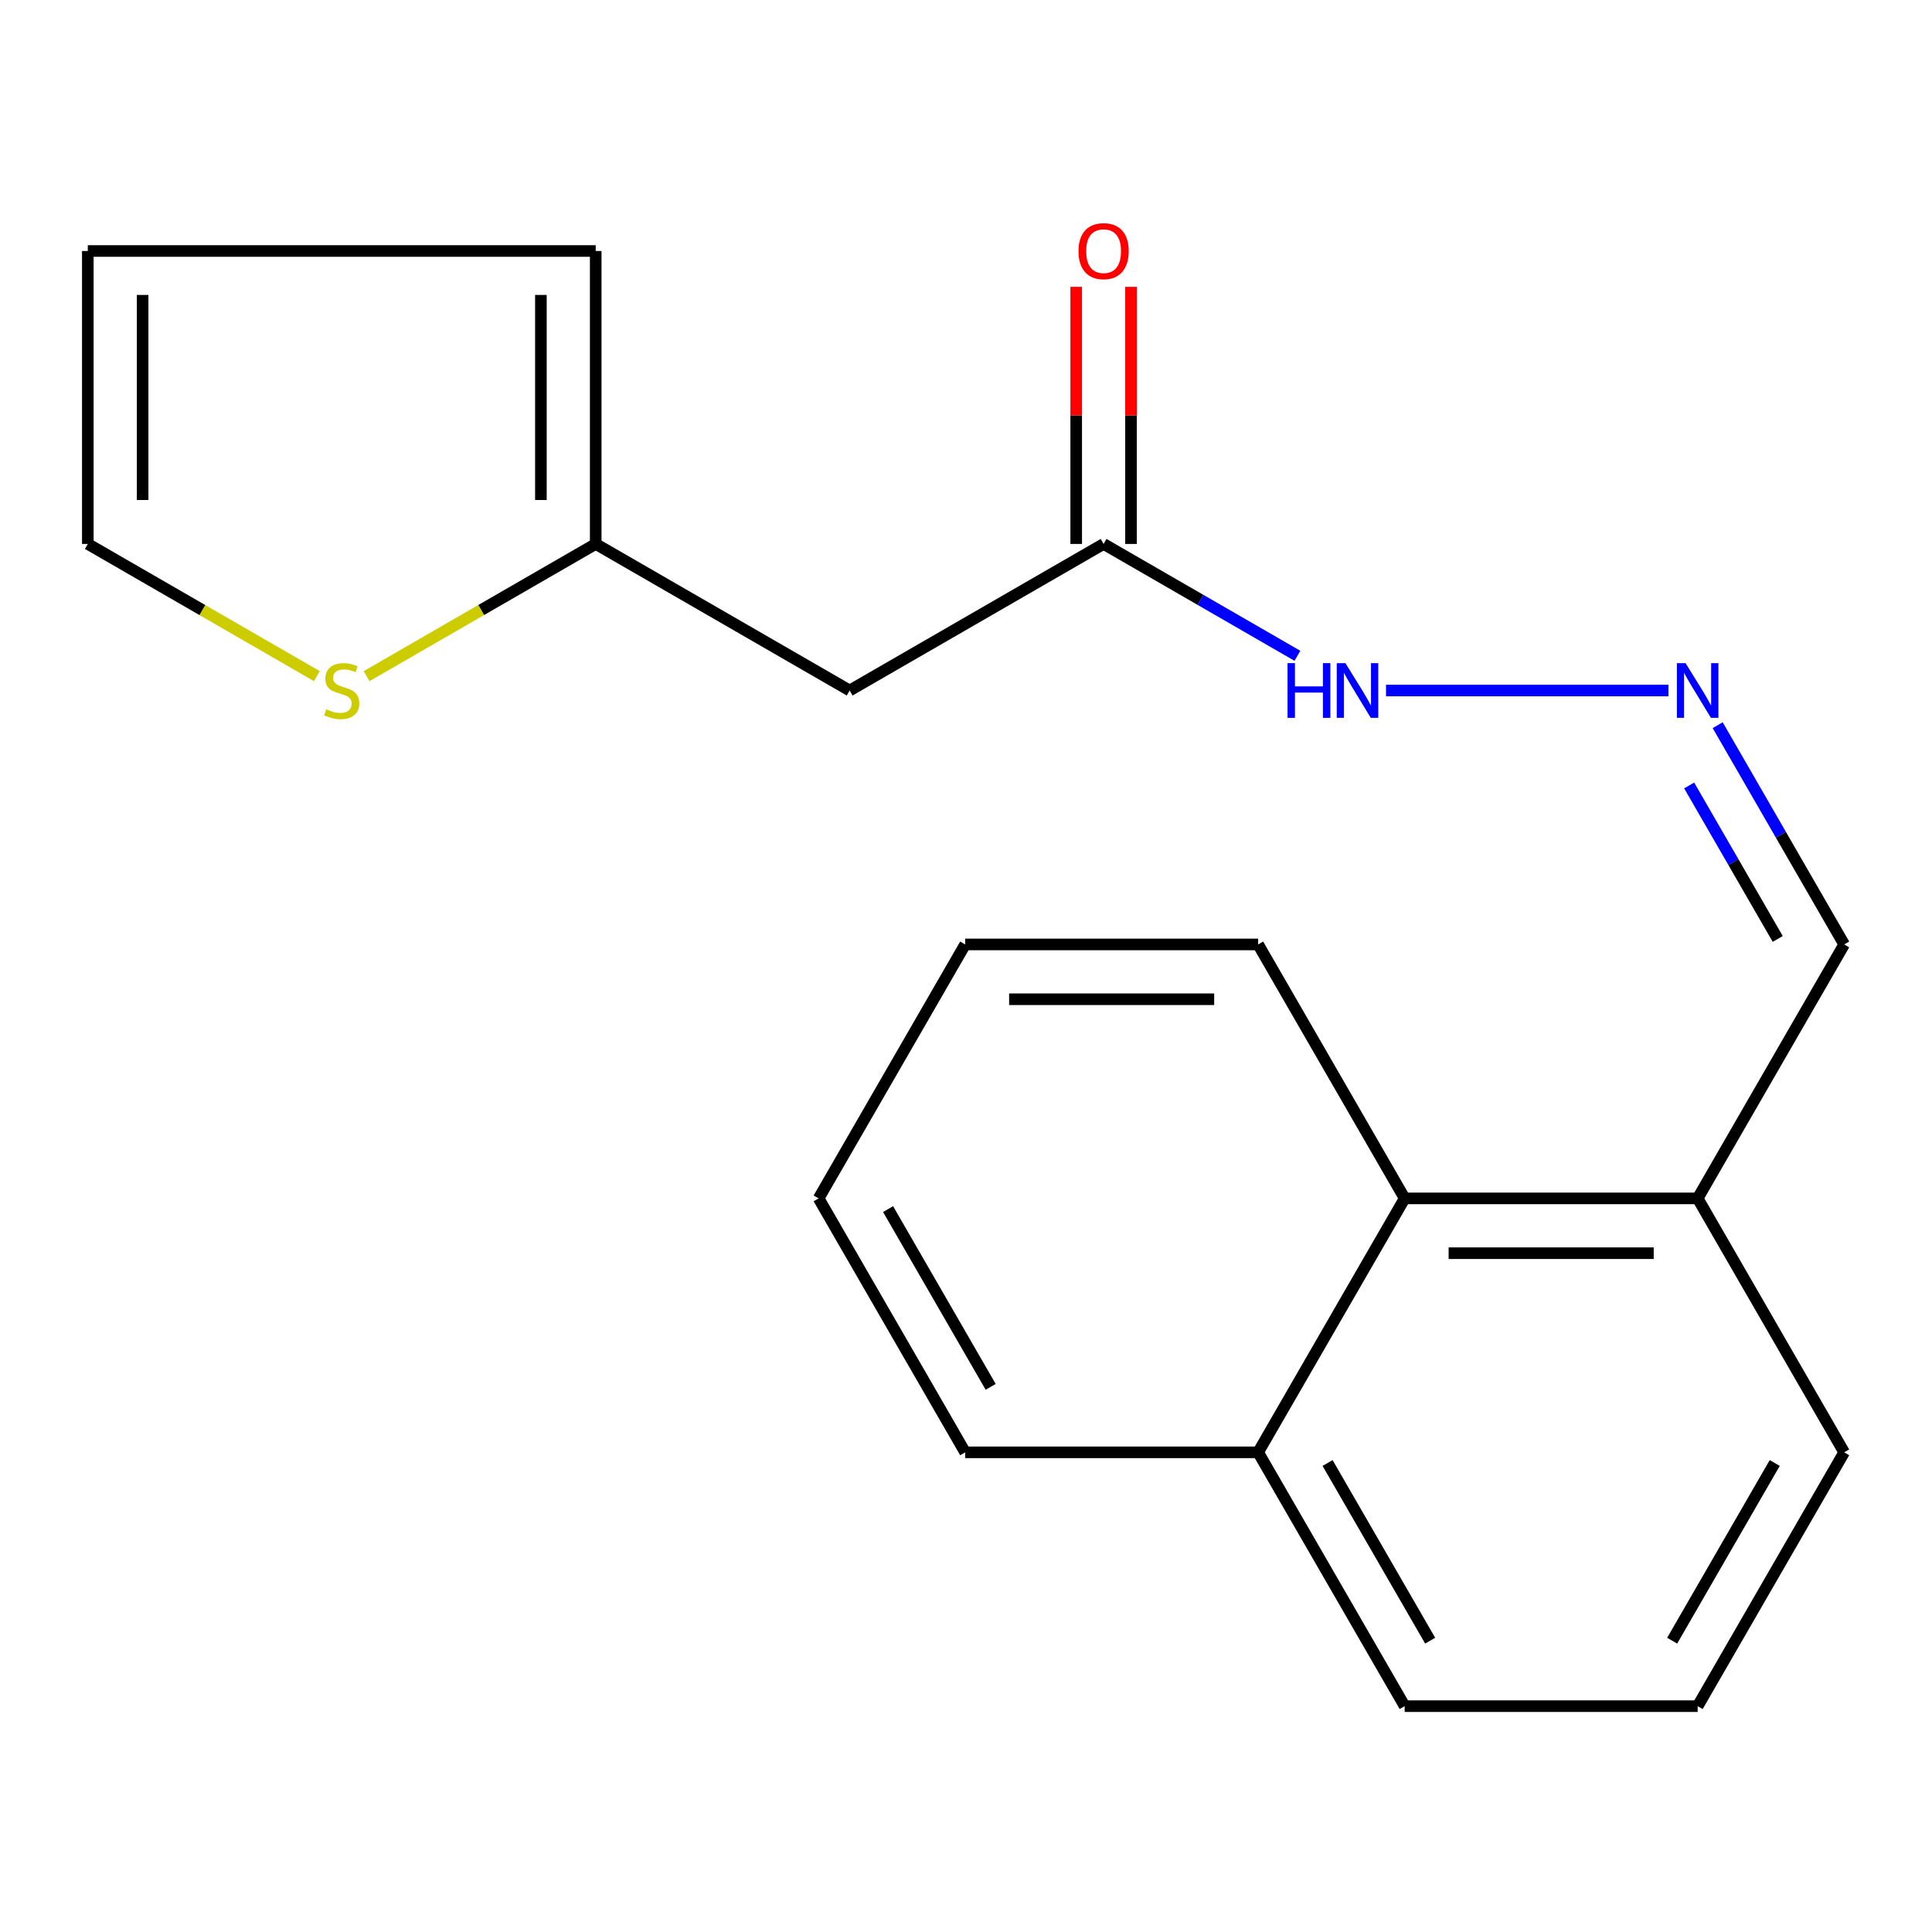 <?xml version='1.0' encoding='iso-8859-1'?>
<svg version='1.1' baseProfile='full'
              xmlns='http://www.w3.org/2000/svg'
                      xmlns:rdkit='http://www.rdkit.org/xml'
                      xmlns:xlink='http://www.w3.org/1999/xlink'
                  xml:space='preserve'
width='1000px' height='1000px' viewBox='0 0 1000 1000'>
<!-- END OF HEADER -->
<rect style='opacity:1.0;fill:#FFFFFF;stroke:none' width='1000' height='1000' x='0' y='0'> </rect>
<path class='bond-0' d='M 439.78,357.4 L 308.338,281.545' style='fill:none;fill-rule:evenodd;stroke:#000000;stroke-width:6px;stroke-linecap:butt;stroke-linejoin:miter;stroke-opacity:1' />
<path class='bond-1' d='M 439.78,357.4 L 571.221,281.545' style='fill:none;fill-rule:evenodd;stroke:#000000;stroke-width:6px;stroke-linecap:butt;stroke-linejoin:miter;stroke-opacity:1' />
<path class='bond-2' d='M 308.338,281.545 L 249.046,315.758' style='fill:none;fill-rule:evenodd;stroke:#000000;stroke-width:6px;stroke-linecap:butt;stroke-linejoin:miter;stroke-opacity:1' />
<path class='bond-2' d='M 249.046,315.758 L 189.755,349.971' style='fill:none;fill-rule:evenodd;stroke:#CCCC00;stroke-width:6px;stroke-linecap:butt;stroke-linejoin:miter;stroke-opacity:1' />
<path class='bond-7' d='M 308.338,281.545 L 308.338,129.915' style='fill:none;fill-rule:evenodd;stroke:#000000;stroke-width:6px;stroke-linecap:butt;stroke-linejoin:miter;stroke-opacity:1' />
<path class='bond-7' d='M 279.969,258.801 L 279.969,152.659' style='fill:none;fill-rule:evenodd;stroke:#000000;stroke-width:6px;stroke-linecap:butt;stroke-linejoin:miter;stroke-opacity:1' />
<path class='bond-6' d='M 571.221,281.545 L 621.381,310.496' style='fill:none;fill-rule:evenodd;stroke:#000000;stroke-width:6px;stroke-linecap:butt;stroke-linejoin:miter;stroke-opacity:1' />
<path class='bond-6' d='M 621.381,310.496 L 671.541,339.446' style='fill:none;fill-rule:evenodd;stroke:#0000FF;stroke-width:6px;stroke-linecap:butt;stroke-linejoin:miter;stroke-opacity:1' />
<path class='bond-10' d='M 585.406,281.545 L 585.406,215.005' style='fill:none;fill-rule:evenodd;stroke:#000000;stroke-width:6px;stroke-linecap:butt;stroke-linejoin:miter;stroke-opacity:1' />
<path class='bond-10' d='M 585.406,215.005 L 585.406,148.465' style='fill:none;fill-rule:evenodd;stroke:#FF0000;stroke-width:6px;stroke-linecap:butt;stroke-linejoin:miter;stroke-opacity:1' />
<path class='bond-10' d='M 557.037,281.545 L 557.037,215.005' style='fill:none;fill-rule:evenodd;stroke:#000000;stroke-width:6px;stroke-linecap:butt;stroke-linejoin:miter;stroke-opacity:1' />
<path class='bond-10' d='M 557.037,215.005 L 557.037,148.465' style='fill:none;fill-rule:evenodd;stroke:#FF0000;stroke-width:6px;stroke-linecap:butt;stroke-linejoin:miter;stroke-opacity:1' />
<path class='bond-5' d='M 164.007,349.97 L 104.731,315.758' style='fill:none;fill-rule:evenodd;stroke:#CCCC00;stroke-width:6px;stroke-linecap:butt;stroke-linejoin:miter;stroke-opacity:1' />
<path class='bond-5' d='M 104.731,315.758 L 45.455,281.545' style='fill:none;fill-rule:evenodd;stroke:#000000;stroke-width:6px;stroke-linecap:butt;stroke-linejoin:miter;stroke-opacity:1' />
<path class='bond-3' d='M 863.565,357.4 L 717.41,357.4' style='fill:none;fill-rule:evenodd;stroke:#0000FF;stroke-width:6px;stroke-linecap:butt;stroke-linejoin:miter;stroke-opacity:1' />
<path class='bond-11' d='M 889.065,375.354 L 921.805,432.098' style='fill:none;fill-rule:evenodd;stroke:#0000FF;stroke-width:6px;stroke-linecap:butt;stroke-linejoin:miter;stroke-opacity:1' />
<path class='bond-11' d='M 921.805,432.098 L 954.545,488.842' style='fill:none;fill-rule:evenodd;stroke:#000000;stroke-width:6px;stroke-linecap:butt;stroke-linejoin:miter;stroke-opacity:1' />
<path class='bond-11' d='M 874.315,406.554 L 897.233,446.275' style='fill:none;fill-rule:evenodd;stroke:#0000FF;stroke-width:6px;stroke-linecap:butt;stroke-linejoin:miter;stroke-opacity:1' />
<path class='bond-11' d='M 897.233,446.275 L 920.151,485.996' style='fill:none;fill-rule:evenodd;stroke:#000000;stroke-width:6px;stroke-linecap:butt;stroke-linejoin:miter;stroke-opacity:1' />
<path class='bond-4' d='M 727.06,620.283 L 878.706,620.283' style='fill:none;fill-rule:evenodd;stroke:#000000;stroke-width:6px;stroke-linecap:butt;stroke-linejoin:miter;stroke-opacity:1' />
<path class='bond-4' d='M 749.807,648.652 L 855.959,648.652' style='fill:none;fill-rule:evenodd;stroke:#000000;stroke-width:6px;stroke-linecap:butt;stroke-linejoin:miter;stroke-opacity:1' />
<path class='bond-12' d='M 727.06,620.283 L 651.205,751.725' style='fill:none;fill-rule:evenodd;stroke:#000000;stroke-width:6px;stroke-linecap:butt;stroke-linejoin:miter;stroke-opacity:1' />
<path class='bond-15' d='M 727.06,620.283 L 651.205,488.842' style='fill:none;fill-rule:evenodd;stroke:#000000;stroke-width:6px;stroke-linecap:butt;stroke-linejoin:miter;stroke-opacity:1' />
<path class='bond-20' d='M 45.455,281.545 L 45.455,129.915' style='fill:none;fill-rule:evenodd;stroke:#000000;stroke-width:6px;stroke-linecap:butt;stroke-linejoin:miter;stroke-opacity:1' />
<path class='bond-20' d='M 73.823,258.801 L 73.823,152.659' style='fill:none;fill-rule:evenodd;stroke:#000000;stroke-width:6px;stroke-linecap:butt;stroke-linejoin:miter;stroke-opacity:1' />
<path class='bond-9' d='M 308.338,129.915 L 45.455,129.915' style='fill:none;fill-rule:evenodd;stroke:#000000;stroke-width:6px;stroke-linecap:butt;stroke-linejoin:miter;stroke-opacity:1' />
<path class='bond-8' d='M 878.706,620.283 L 954.545,488.842' style='fill:none;fill-rule:evenodd;stroke:#000000;stroke-width:6px;stroke-linecap:butt;stroke-linejoin:miter;stroke-opacity:1' />
<path class='bond-14' d='M 878.706,620.283 L 954.545,751.725' style='fill:none;fill-rule:evenodd;stroke:#000000;stroke-width:6px;stroke-linecap:butt;stroke-linejoin:miter;stroke-opacity:1' />
<path class='bond-17' d='M 651.205,751.725 L 499.574,751.725' style='fill:none;fill-rule:evenodd;stroke:#000000;stroke-width:6px;stroke-linecap:butt;stroke-linejoin:miter;stroke-opacity:1' />
<path class='bond-21' d='M 651.205,751.725 L 727.06,883.104' style='fill:none;fill-rule:evenodd;stroke:#000000;stroke-width:6px;stroke-linecap:butt;stroke-linejoin:miter;stroke-opacity:1' />
<path class='bond-21' d='M 687.151,757.247 L 740.25,849.212' style='fill:none;fill-rule:evenodd;stroke:#000000;stroke-width:6px;stroke-linecap:butt;stroke-linejoin:miter;stroke-opacity:1' />
<path class='bond-13' d='M 878.706,883.104 L 954.545,751.725' style='fill:none;fill-rule:evenodd;stroke:#000000;stroke-width:6px;stroke-linecap:butt;stroke-linejoin:miter;stroke-opacity:1' />
<path class='bond-13' d='M 865.513,849.214 L 918.601,757.249' style='fill:none;fill-rule:evenodd;stroke:#000000;stroke-width:6px;stroke-linecap:butt;stroke-linejoin:miter;stroke-opacity:1' />
<path class='bond-16' d='M 878.706,883.104 L 727.06,883.104' style='fill:none;fill-rule:evenodd;stroke:#000000;stroke-width:6px;stroke-linecap:butt;stroke-linejoin:miter;stroke-opacity:1' />
<path class='bond-18' d='M 651.205,488.842 L 499.574,488.842' style='fill:none;fill-rule:evenodd;stroke:#000000;stroke-width:6px;stroke-linecap:butt;stroke-linejoin:miter;stroke-opacity:1' />
<path class='bond-18' d='M 628.461,517.21 L 522.319,517.21' style='fill:none;fill-rule:evenodd;stroke:#000000;stroke-width:6px;stroke-linecap:butt;stroke-linejoin:miter;stroke-opacity:1' />
<path class='bond-22' d='M 499.574,751.725 L 423.72,620.283' style='fill:none;fill-rule:evenodd;stroke:#000000;stroke-width:6px;stroke-linecap:butt;stroke-linejoin:miter;stroke-opacity:1' />
<path class='bond-22' d='M 512.767,717.829 L 459.669,625.82' style='fill:none;fill-rule:evenodd;stroke:#000000;stroke-width:6px;stroke-linecap:butt;stroke-linejoin:miter;stroke-opacity:1' />
<path class='bond-19' d='M 499.574,488.842 L 423.72,620.283' style='fill:none;fill-rule:evenodd;stroke:#000000;stroke-width:6px;stroke-linecap:butt;stroke-linejoin:miter;stroke-opacity:1' />
<path  class='atom-3' d='M 168.88 367.12
Q 169.2 367.24, 170.52 367.8
Q 171.84 368.36, 173.28 368.72
Q 174.76 369.04, 176.2 369.04
Q 178.88 369.04, 180.44 367.76
Q 182 366.44, 182 364.16
Q 182 362.6, 181.2 361.64
Q 180.44 360.68, 179.24 360.16
Q 178.04 359.64, 176.04 359.04
Q 173.52 358.28, 172 357.56
Q 170.52 356.84, 169.44 355.32
Q 168.4 353.8, 168.4 351.24
Q 168.4 347.68, 170.8 345.48
Q 173.24 343.28, 178.04 343.28
Q 181.32 343.28, 185.04 344.84
L 184.12 347.92
Q 180.72 346.52, 178.16 346.52
Q 175.4 346.52, 173.88 347.68
Q 172.36 348.8, 172.4 350.76
Q 172.4 352.28, 173.16 353.2
Q 173.96 354.12, 175.08 354.64
Q 176.24 355.16, 178.16 355.76
Q 180.72 356.56, 182.24 357.36
Q 183.76 358.16, 184.84 359.8
Q 185.96 361.4, 185.96 364.16
Q 185.96 368.08, 183.32 370.2
Q 180.72 372.28, 176.36 372.28
Q 173.84 372.28, 171.92 371.72
Q 170.04 371.2, 167.8 370.28
L 168.88 367.12
' fill='#CCCC00'/>
<path  class='atom-4' d='M 872.446 343.24
L 881.726 358.24
Q 882.646 359.72, 884.126 362.4
Q 885.606 365.08, 885.686 365.24
L 885.686 343.24
L 889.446 343.24
L 889.446 371.56
L 885.566 371.56
L 875.606 355.16
Q 874.446 353.24, 873.206 351.04
Q 872.006 348.84, 871.646 348.16
L 871.646 371.56
L 867.966 371.56
L 867.966 343.24
L 872.446 343.24
' fill='#0000FF'/>
<path  class='atom-7' d='M 666.427 343.24
L 670.267 343.24
L 670.267 355.28
L 684.747 355.28
L 684.747 343.24
L 688.587 343.24
L 688.587 371.56
L 684.747 371.56
L 684.747 358.48
L 670.267 358.48
L 670.267 371.56
L 666.427 371.56
L 666.427 343.24
' fill='#0000FF'/>
<path  class='atom-7' d='M 696.387 343.24
L 705.667 358.24
Q 706.587 359.72, 708.067 362.4
Q 709.547 365.08, 709.627 365.24
L 709.627 343.24
L 713.387 343.24
L 713.387 371.56
L 709.507 371.56
L 699.547 355.16
Q 698.387 353.24, 697.147 351.04
Q 695.947 348.84, 695.587 348.16
L 695.587 371.56
L 691.907 371.56
L 691.907 343.24
L 696.387 343.24
' fill='#0000FF'/>
<path  class='atom-11' d='M 558.221 129.995
Q 558.221 123.195, 561.581 119.395
Q 564.941 115.595, 571.221 115.595
Q 577.501 115.595, 580.861 119.395
Q 584.221 123.195, 584.221 129.995
Q 584.221 136.875, 580.821 140.795
Q 577.421 144.675, 571.221 144.675
Q 564.981 144.675, 561.581 140.795
Q 558.221 136.915, 558.221 129.995
M 571.221 141.475
Q 575.541 141.475, 577.861 138.595
Q 580.221 135.675, 580.221 129.995
Q 580.221 124.435, 577.861 121.635
Q 575.541 118.795, 571.221 118.795
Q 566.901 118.795, 564.541 121.595
Q 562.221 124.395, 562.221 129.995
Q 562.221 135.715, 564.541 138.595
Q 566.901 141.475, 571.221 141.475
' fill='#FF0000'/>
</svg>
